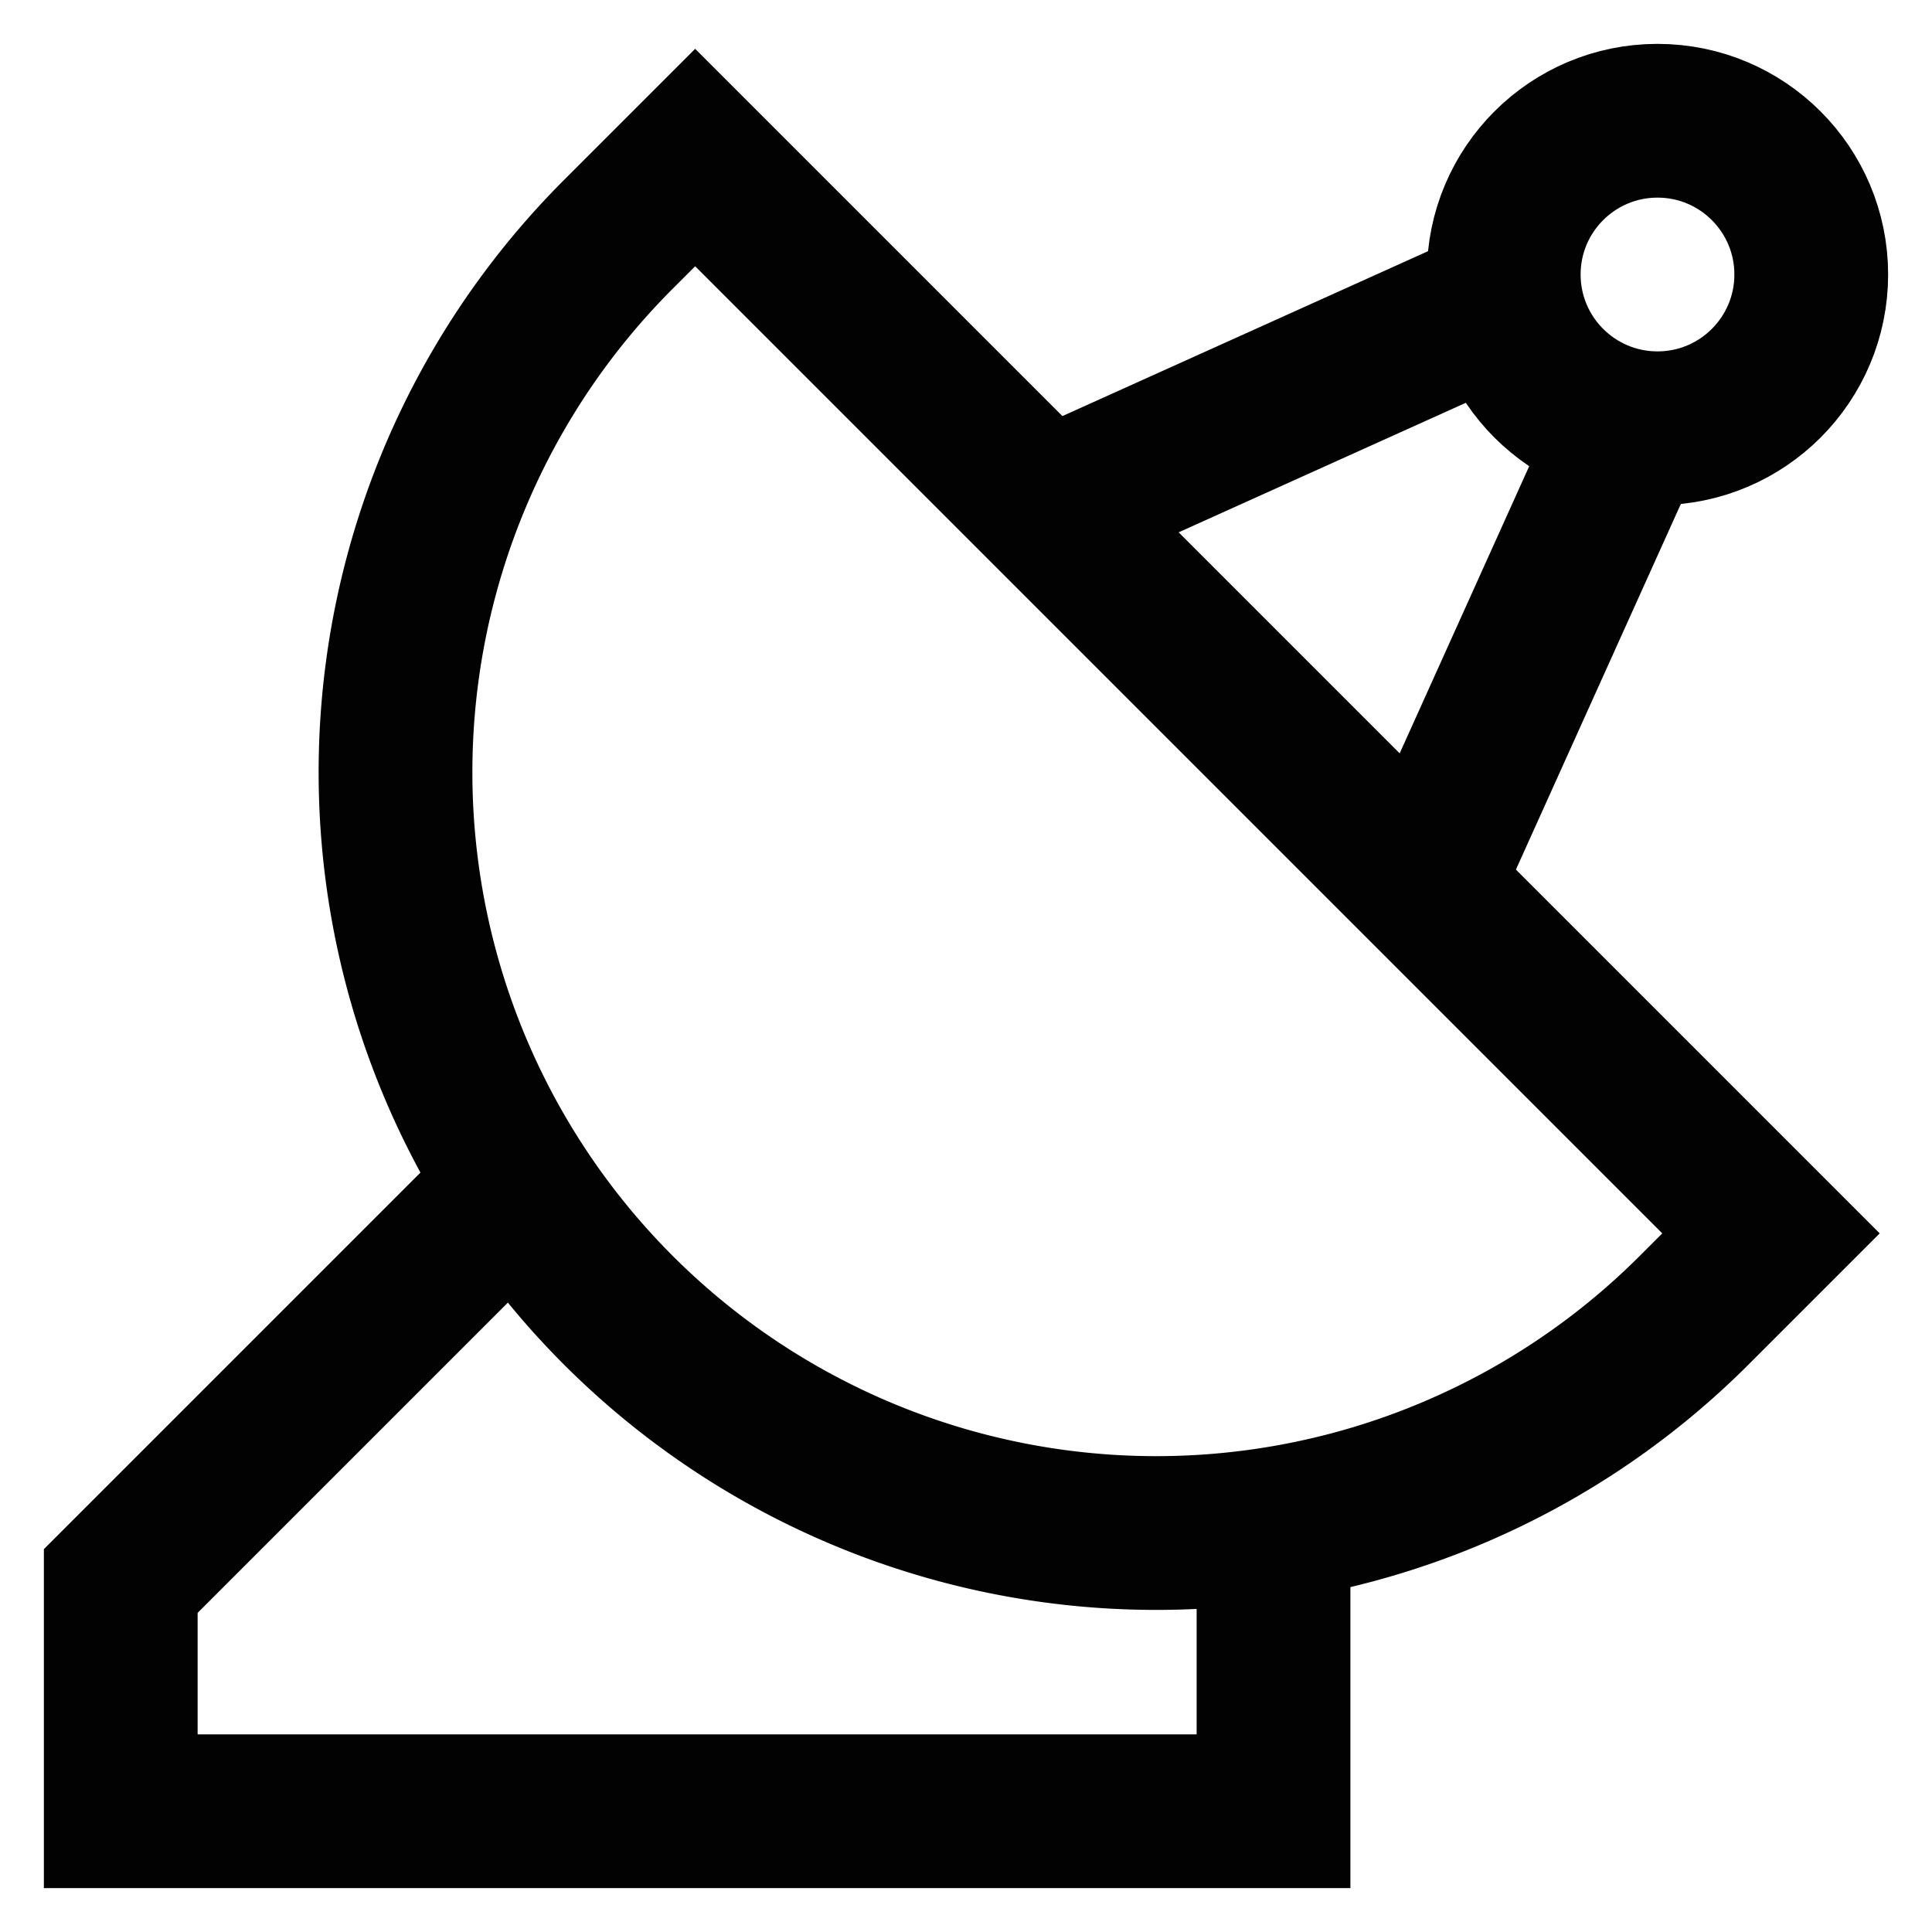 <?xml version="1.0" encoding="utf-8"?><!-- Скачано с сайта svg4.ru / Downloaded from svg4.ru -->
<svg width="800px" height="800px" viewBox="0 0 24 24" id="Layer_1" data-name="Layer 1" xmlns="http://www.w3.org/2000/svg"><defs><style>.cls-1{fill:none;stroke:#020202;stroke-miterlimit:10;stroke-width:1.91px;}</style></defs><circle class="cls-1" cx="20.59" cy="3.41" r="1.91"/><line class="cls-1" x1="20.27" y1="5.29" x2="17.69" y2="11.01"/><line class="cls-1" x1="18.71" y1="3.73" x2="12.99" y2="6.31"/><polyline class="cls-1" points="15.82 18.96 15.82 22.5 1.5 22.5 1.5 19.64 6.38 14.76"/><path class="cls-1" d="M15.57,3h1.35a0,0,0,0,1,0,0v18.9a0,0,0,0,1,0,0H15.57a9.45,9.45,0,0,1-9.45-9.45v0A9.45,9.45,0,0,1,15.57,3Z" transform="translate(-5.45 11.8) rotate(-45)"/></svg>